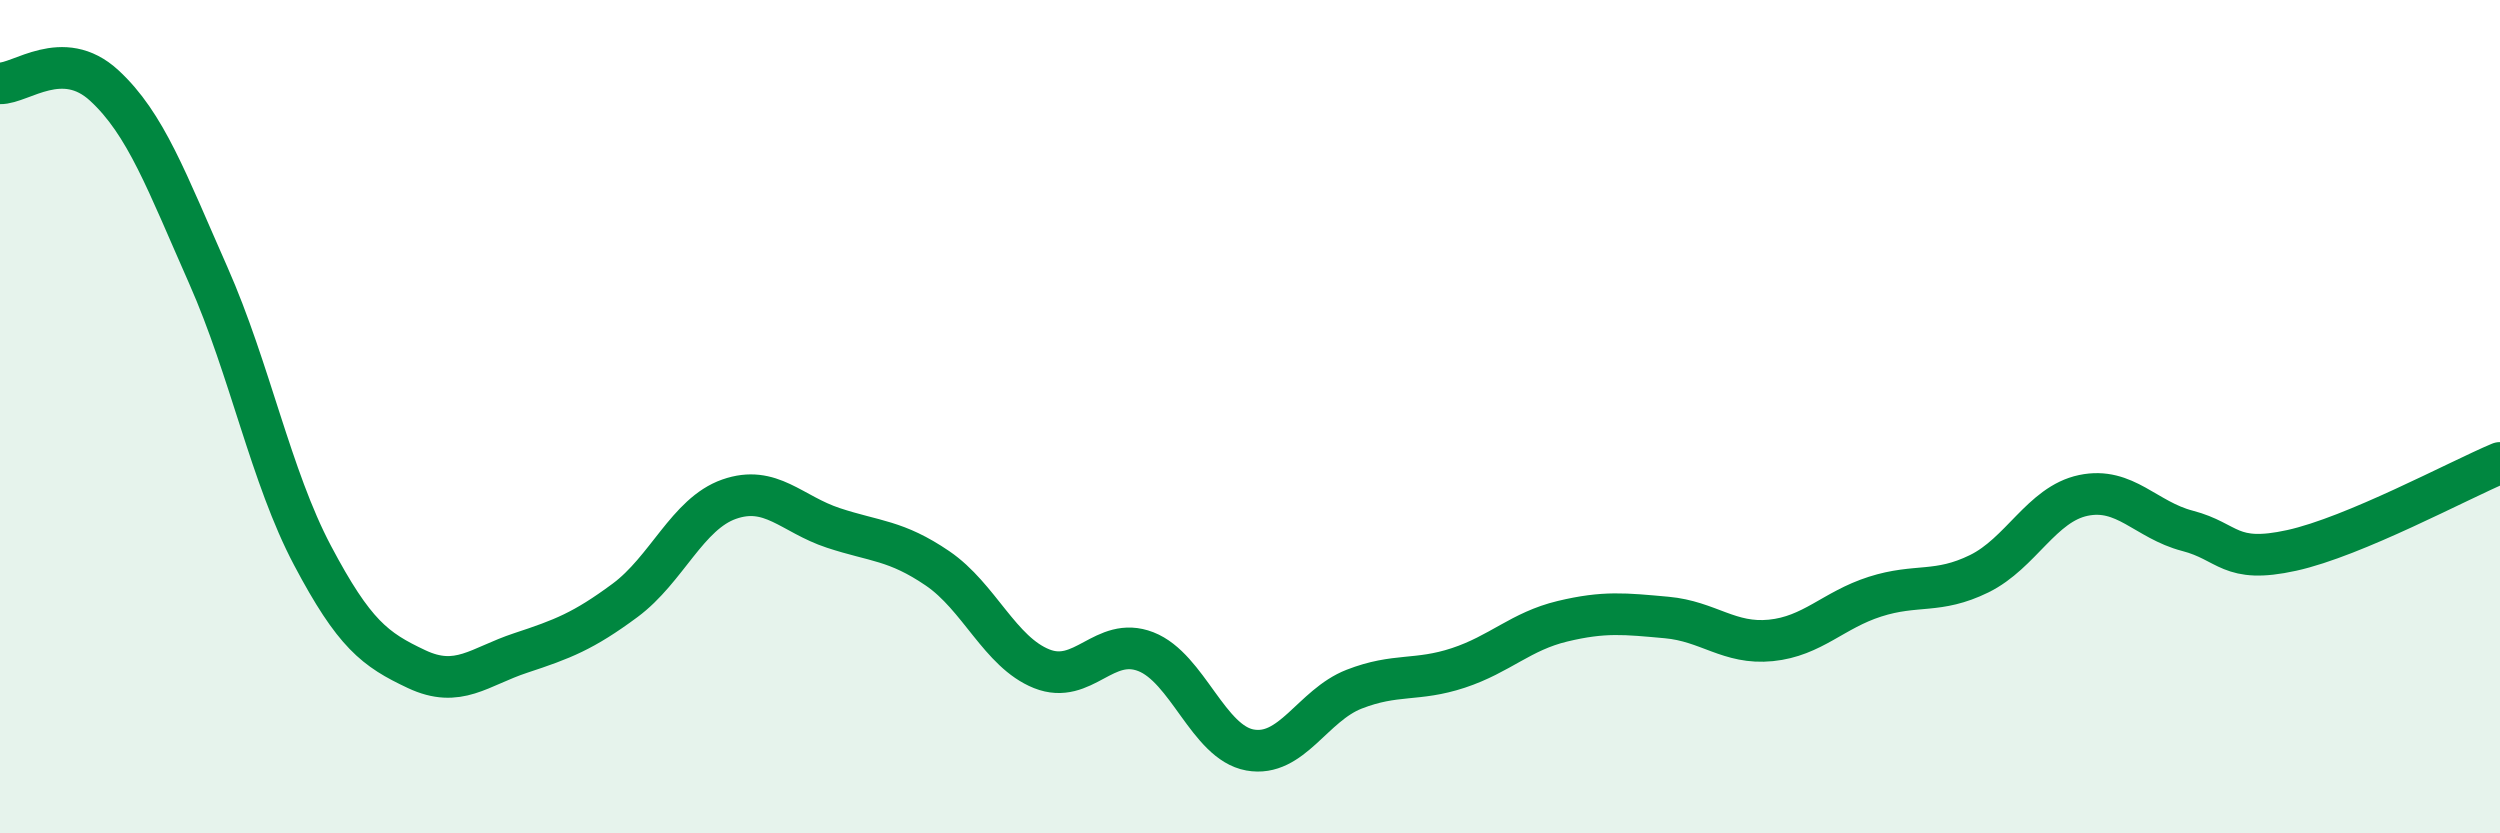 
    <svg width="60" height="20" viewBox="0 0 60 20" xmlns="http://www.w3.org/2000/svg">
      <path
        d="M 0,2 C 0.5,2.01 1.5,1.13 2.5,2.05 C 3.5,2.97 4,4.35 5,6.61 C 6,8.87 6.5,11.44 7.5,13.33 C 8.5,15.22 9,15.59 10,16.06 C 11,16.53 11.5,16 12.5,15.67 C 13.5,15.34 14,15.15 15,14.41 C 16,13.67 16.5,12.33 17.5,11.98 C 18.5,11.63 19,12.34 20,12.67 C 21,13 21.5,12.96 22.5,13.64 C 23.5,14.32 24,15.65 25,16.05 C 26,16.45 26.5,15.25 27.5,15.64 C 28.5,16.03 29,17.82 30,18 C 31,18.18 31.5,16.93 32.5,16.54 C 33.5,16.15 34,16.36 35,16.03 C 36,15.7 36.5,15.15 37.5,14.91 C 38.5,14.67 39,14.73 40,14.82 C 41,14.91 41.5,15.47 42.5,15.37 C 43.5,15.27 44,14.64 45,14.32 C 46,14 46.5,14.26 47.5,13.77 C 48.5,13.28 49,12.1 50,11.89 C 51,11.68 51.5,12.48 52.5,12.74 C 53.5,13 53.5,13.54 55,13.21 C 56.5,12.88 59,11.53 60,11.11L60 20L0 20Z"
        fill="#008740"
        opacity="0.1"
        stroke-linecap="round"
        stroke-linejoin="round"
      />
      <path
        d="M 0,2 C 0.5,2.01 1.5,1.13 2.5,2.05 C 3.5,2.97 4,4.35 5,6.61 C 6,8.87 6.5,11.44 7.5,13.33 C 8.5,15.22 9,15.59 10,16.06 C 11,16.53 11.5,16 12.5,15.67 C 13.5,15.34 14,15.15 15,14.41 C 16,13.67 16.5,12.33 17.5,11.98 C 18.5,11.63 19,12.34 20,12.67 C 21,13 21.5,12.96 22.5,13.64 C 23.5,14.32 24,15.65 25,16.05 C 26,16.45 26.5,15.25 27.5,15.64 C 28.5,16.03 29,17.82 30,18 C 31,18.18 31.5,16.93 32.5,16.54 C 33.5,16.15 34,16.36 35,16.03 C 36,15.7 36.5,15.15 37.5,14.91 C 38.5,14.67 39,14.73 40,14.82 C 41,14.91 41.5,15.47 42.5,15.37 C 43.5,15.27 44,14.64 45,14.32 C 46,14 46.5,14.26 47.5,13.77 C 48.5,13.28 49,12.1 50,11.89 C 51,11.68 51.5,12.48 52.5,12.74 C 53.5,13 53.5,13.54 55,13.21 C 56.5,12.88 59,11.53 60,11.11"
        stroke="#008740"
        stroke-width="1"
        fill="none"
        stroke-linecap="round"
        stroke-linejoin="round"
      />
    </svg>
  